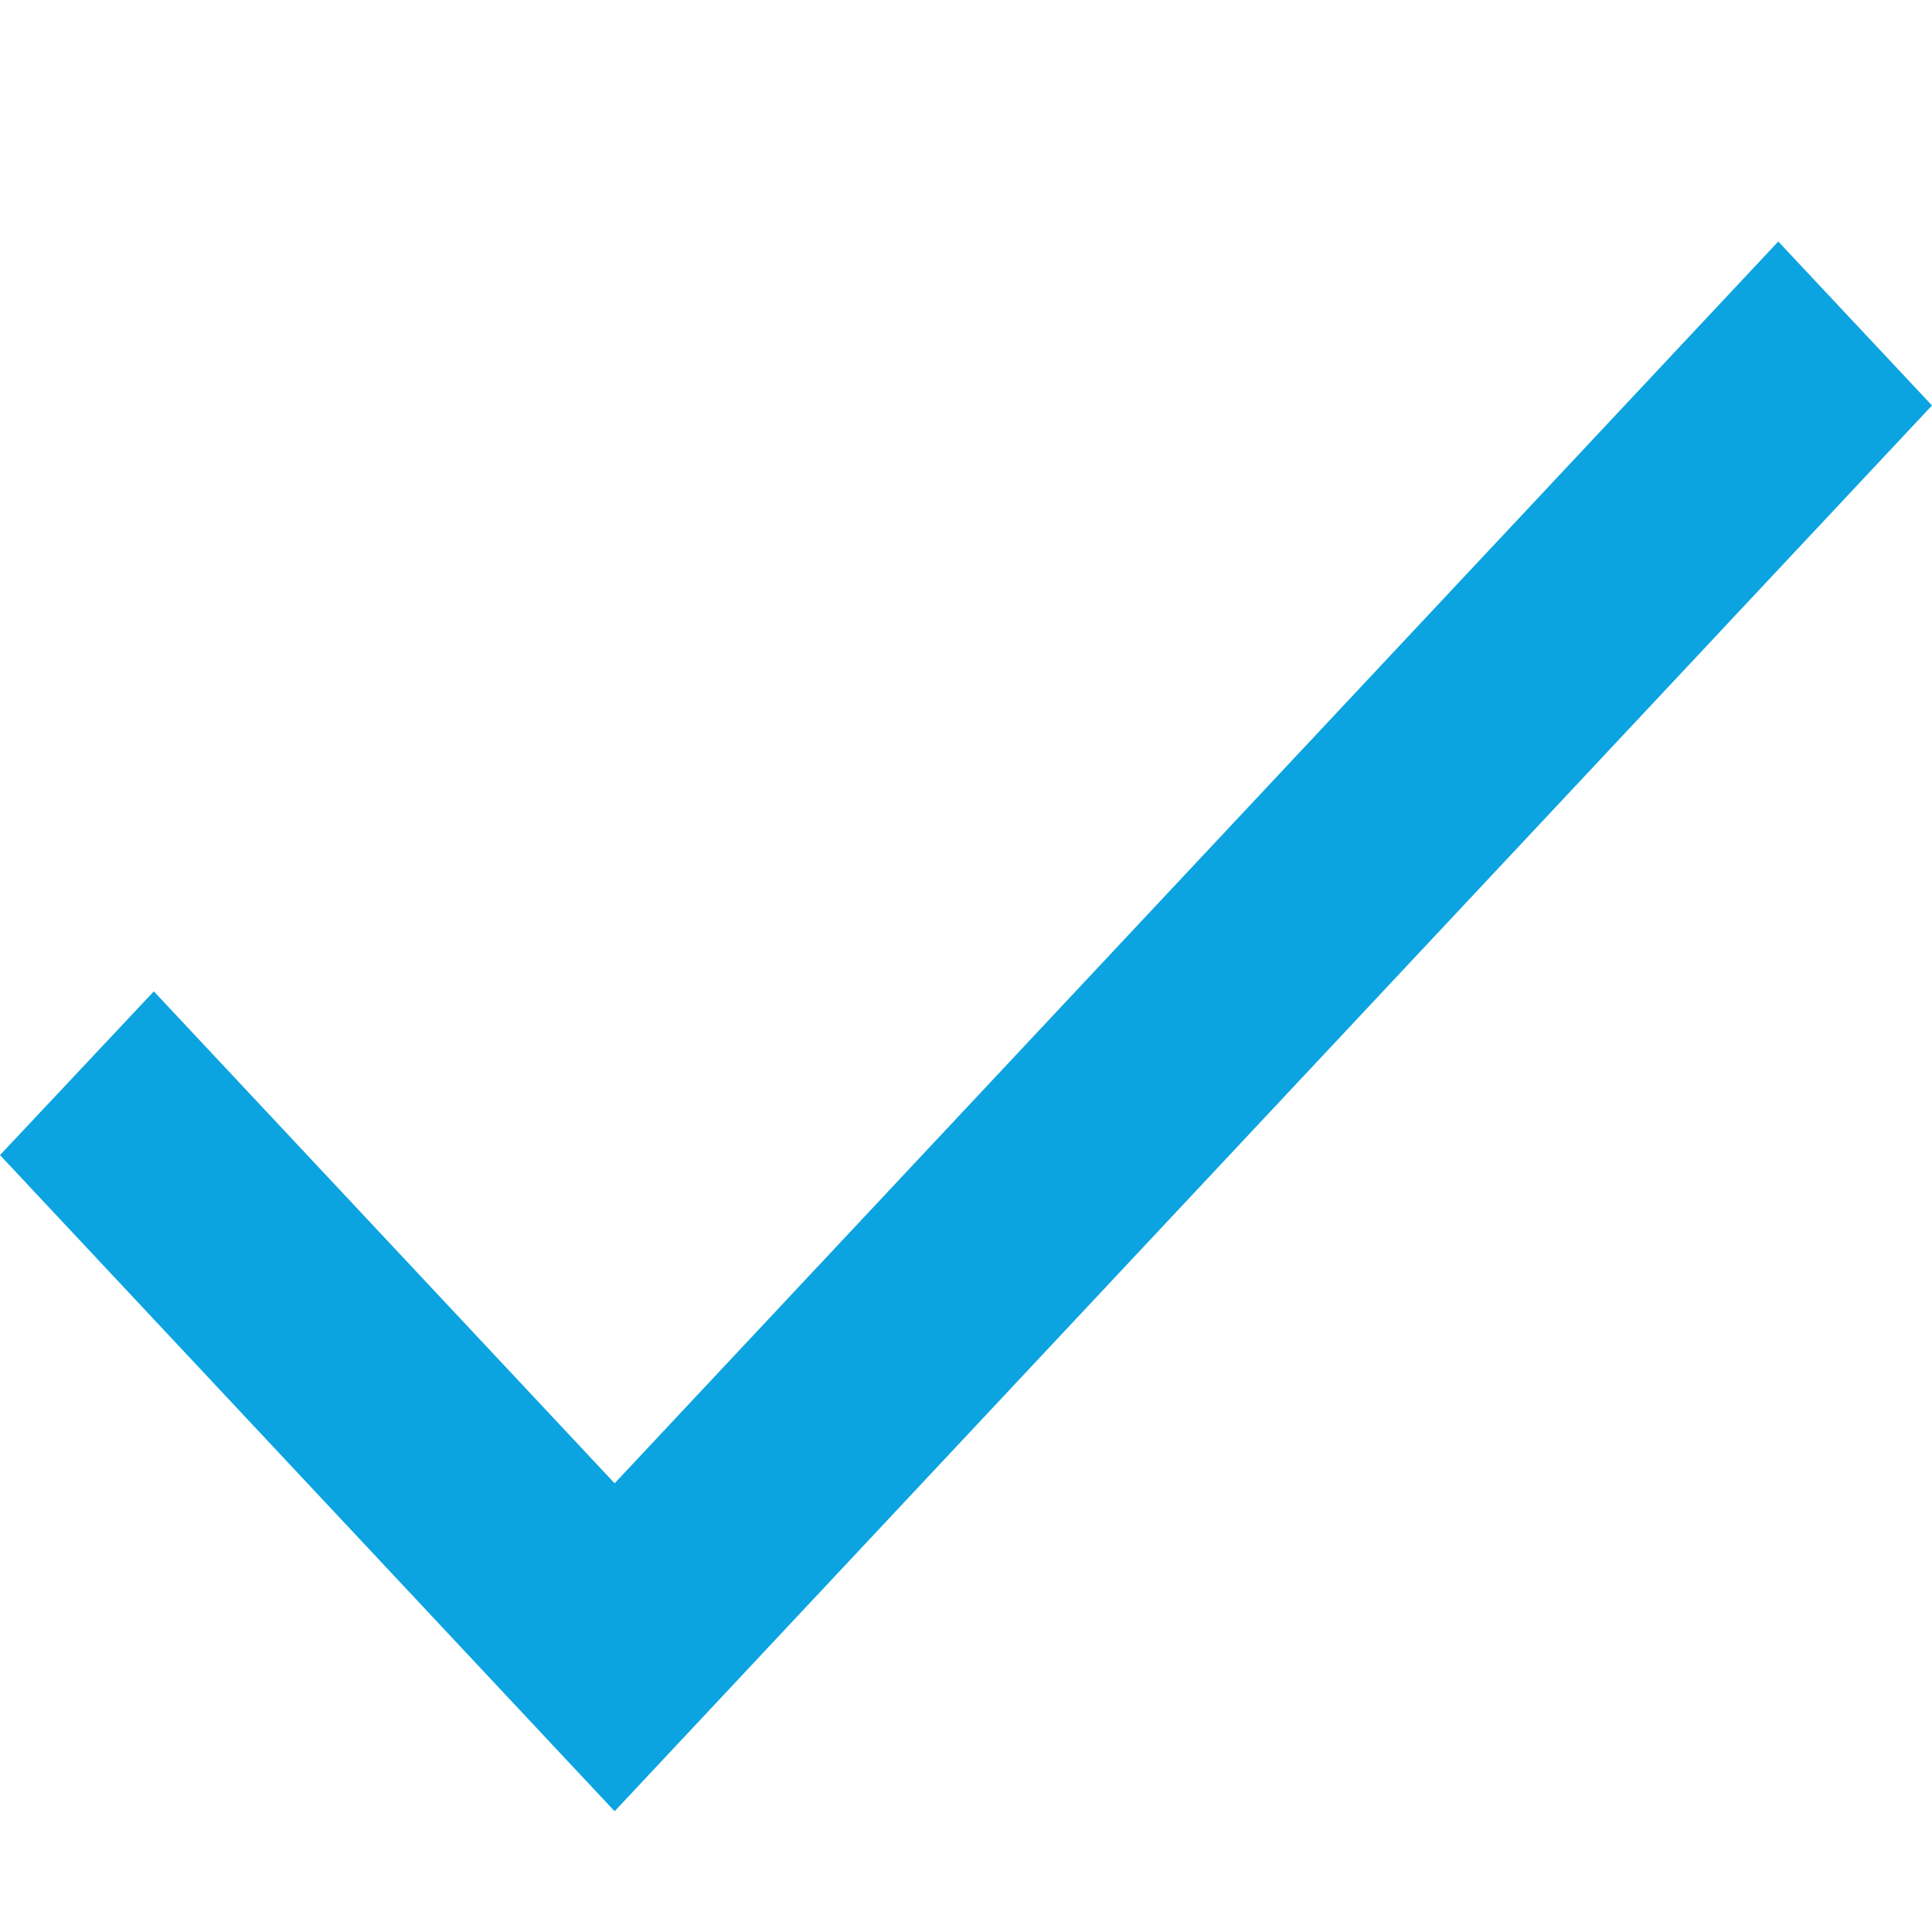 <svg id="SvgjsSvg1011" width="288" height="288" xmlns="http://www.w3.org/2000/svg" version="1.1" xmlns:xlink="http://www.w3.org/1999/xlink" xmlns:svgjs="http://svgjs.com/svgjs"><defs id="SvgjsDefs1012"></defs><g id="SvgjsG1013"><svg xmlns="http://www.w3.org/2000/svg" viewBox="0 0 16 16" width="288" height="288"><path fill-rule="evenodd" d="M5.09 12.284L1.274 8.21 0 9.566 5.09 15 16 3.358 14.727 2" fill="#0ca4e0" class="color000 svgShape"></path></svg></g></svg>